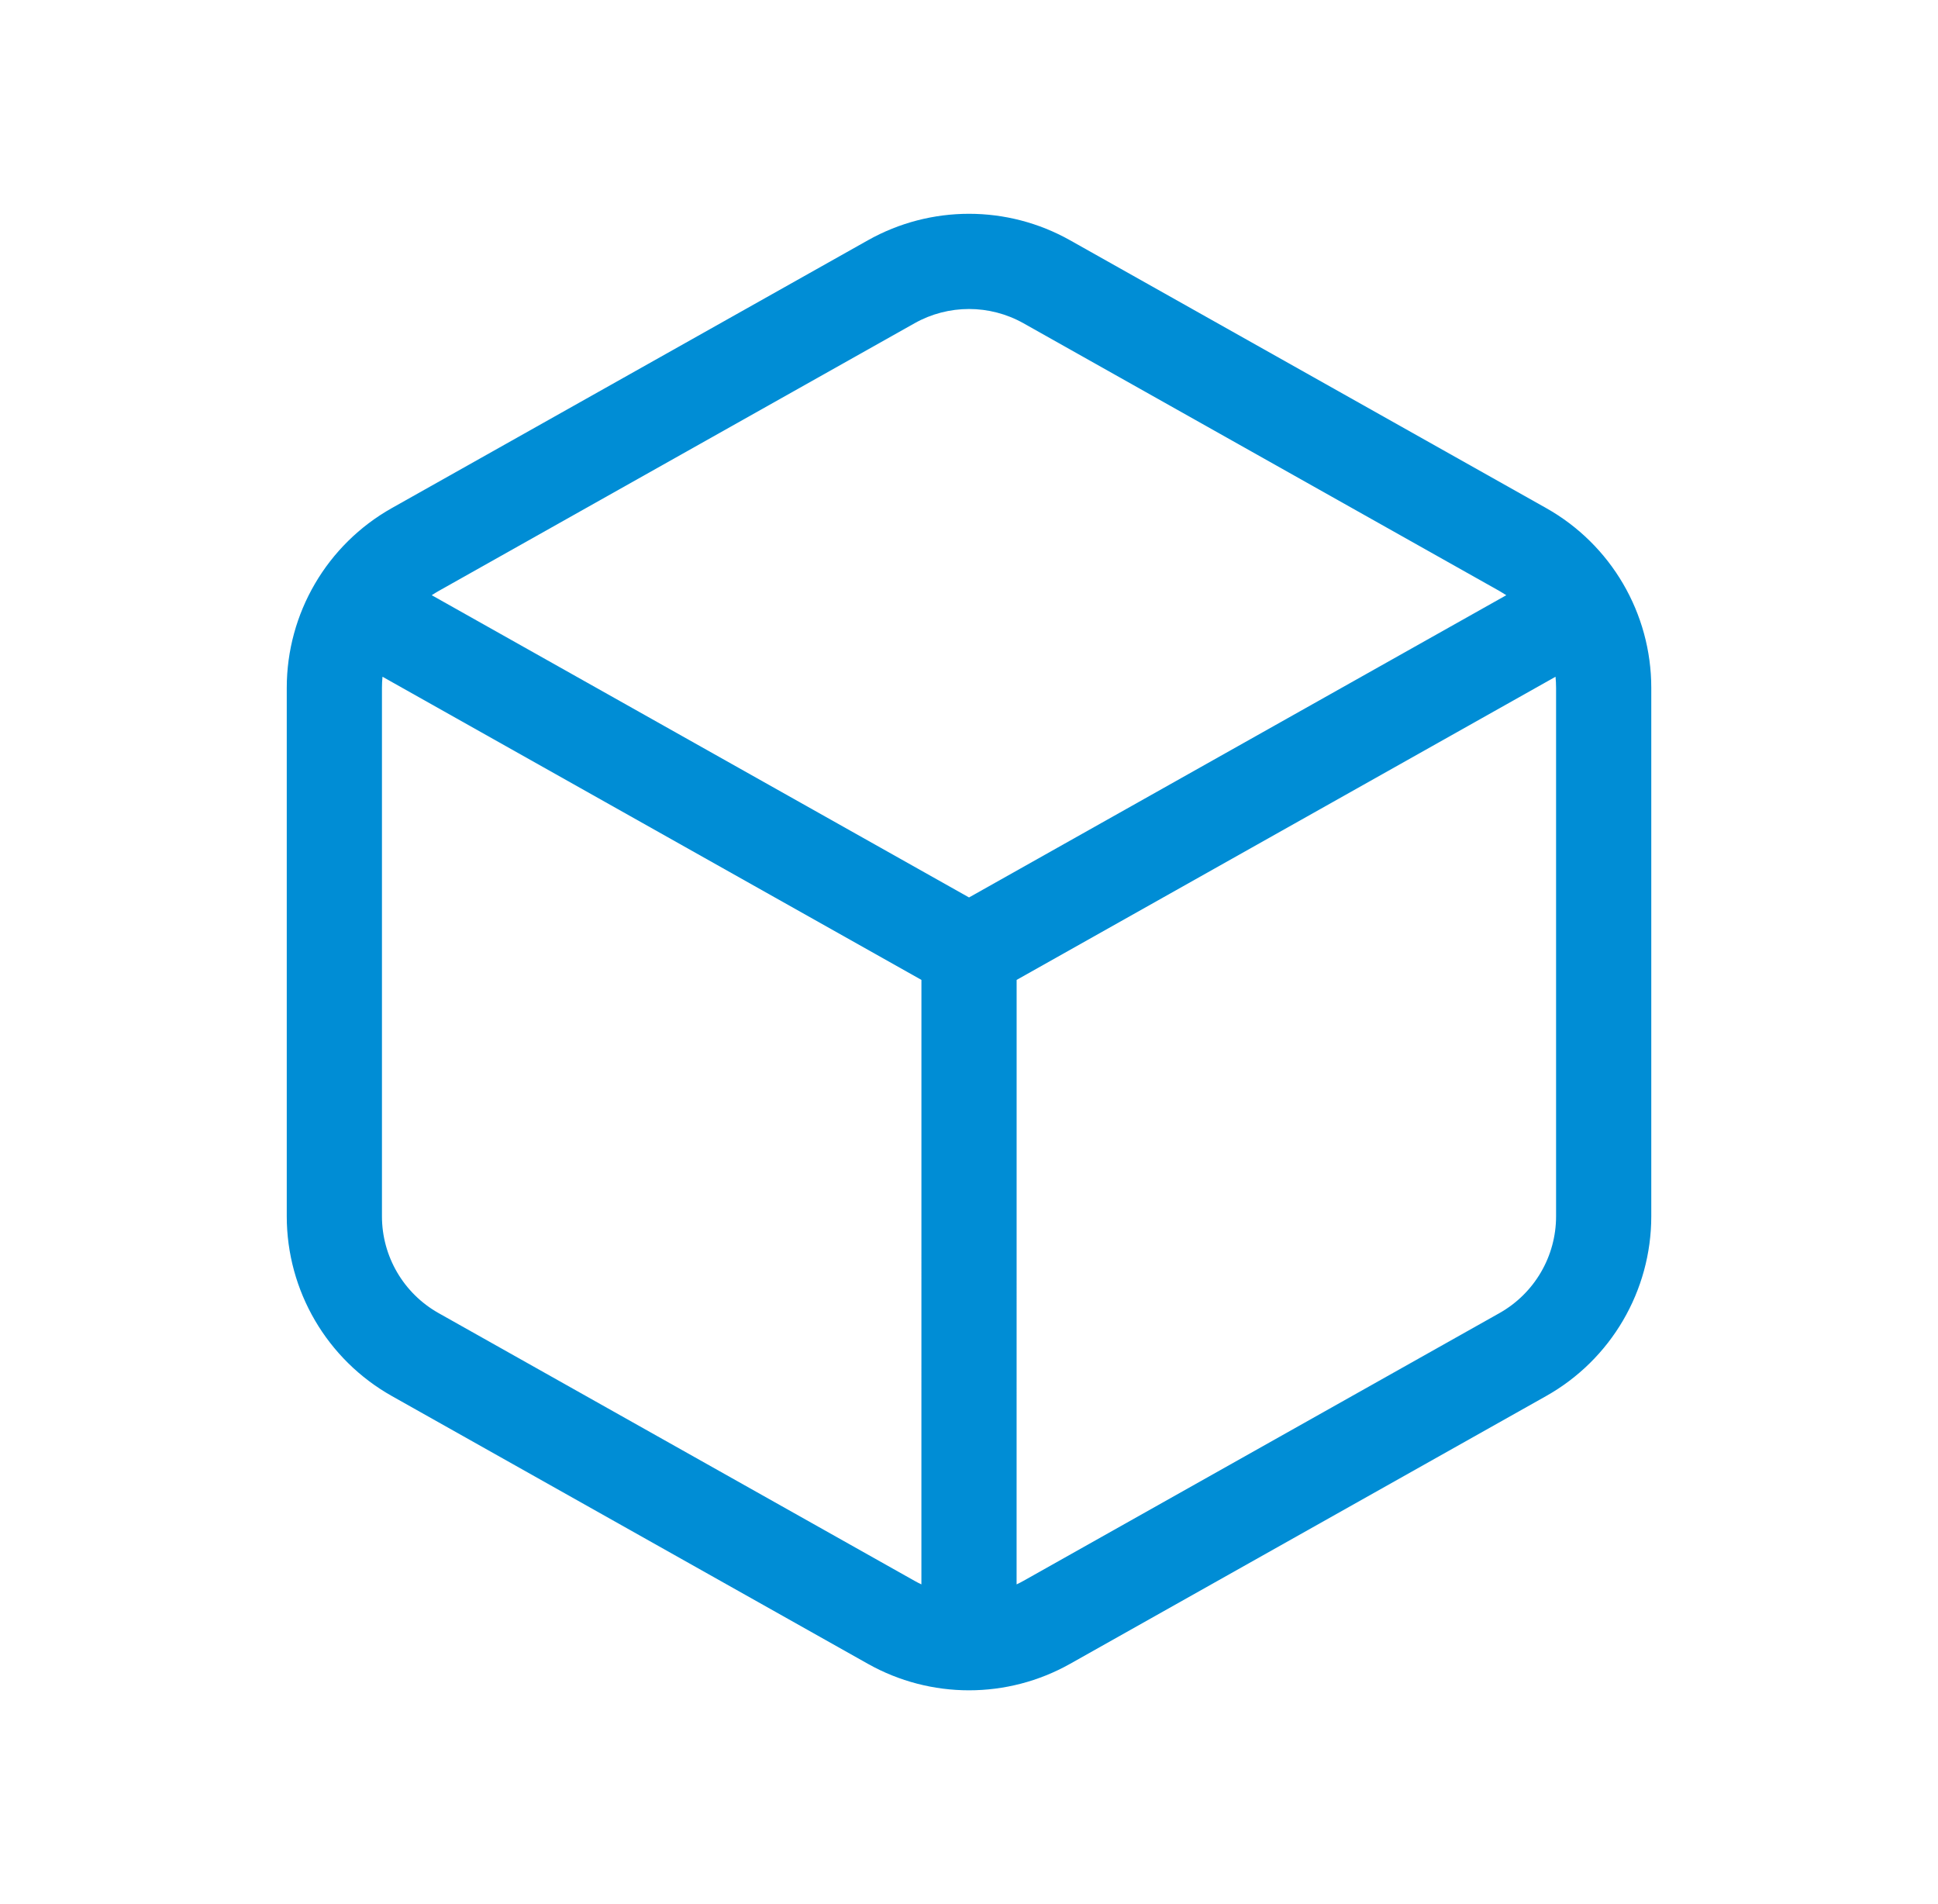 <svg xmlns="http://www.w3.org/2000/svg" width="57" height="56" viewBox="0 0 57 56" fill="none">
<path fill-rule="evenodd" clip-rule="evenodd" d="M30.102 9.507C29.107 8.948 27.893 8.948 26.899 9.507L12.899 17.382C12.83 17.421 12.763 17.462 12.698 17.505L28.501 26.394L44.303 17.505C44.237 17.462 44.17 17.421 44.102 17.382L30.102 9.507ZM45.751 19.903L29.901 28.819L29.9 46.597C29.968 46.565 30.036 46.53 30.102 46.493L44.102 38.618C45.13 38.039 45.767 36.951 45.767 35.771V20.229C45.767 20.12 45.761 20.011 45.751 19.903ZM27.1 46.597L27.101 28.819L11.25 19.903C11.239 20.011 11.234 20.12 11.234 20.229V35.771C11.234 36.951 11.87 38.039 12.899 38.618L26.899 46.493C26.965 46.53 27.032 46.565 27.1 46.597ZM25.526 7.067C27.373 6.028 29.628 6.028 31.474 7.067L45.474 14.942C47.385 16.016 48.567 18.038 48.567 20.229V35.771C48.567 37.962 47.385 39.984 45.474 41.058L31.474 48.933C29.628 49.972 27.373 49.972 25.526 48.933L11.526 41.058C9.616 39.984 8.434 37.962 8.434 35.771V20.229C8.434 18.038 9.616 16.016 11.526 14.942L25.526 7.067Z" fill="#008DD5"/>
</svg>
